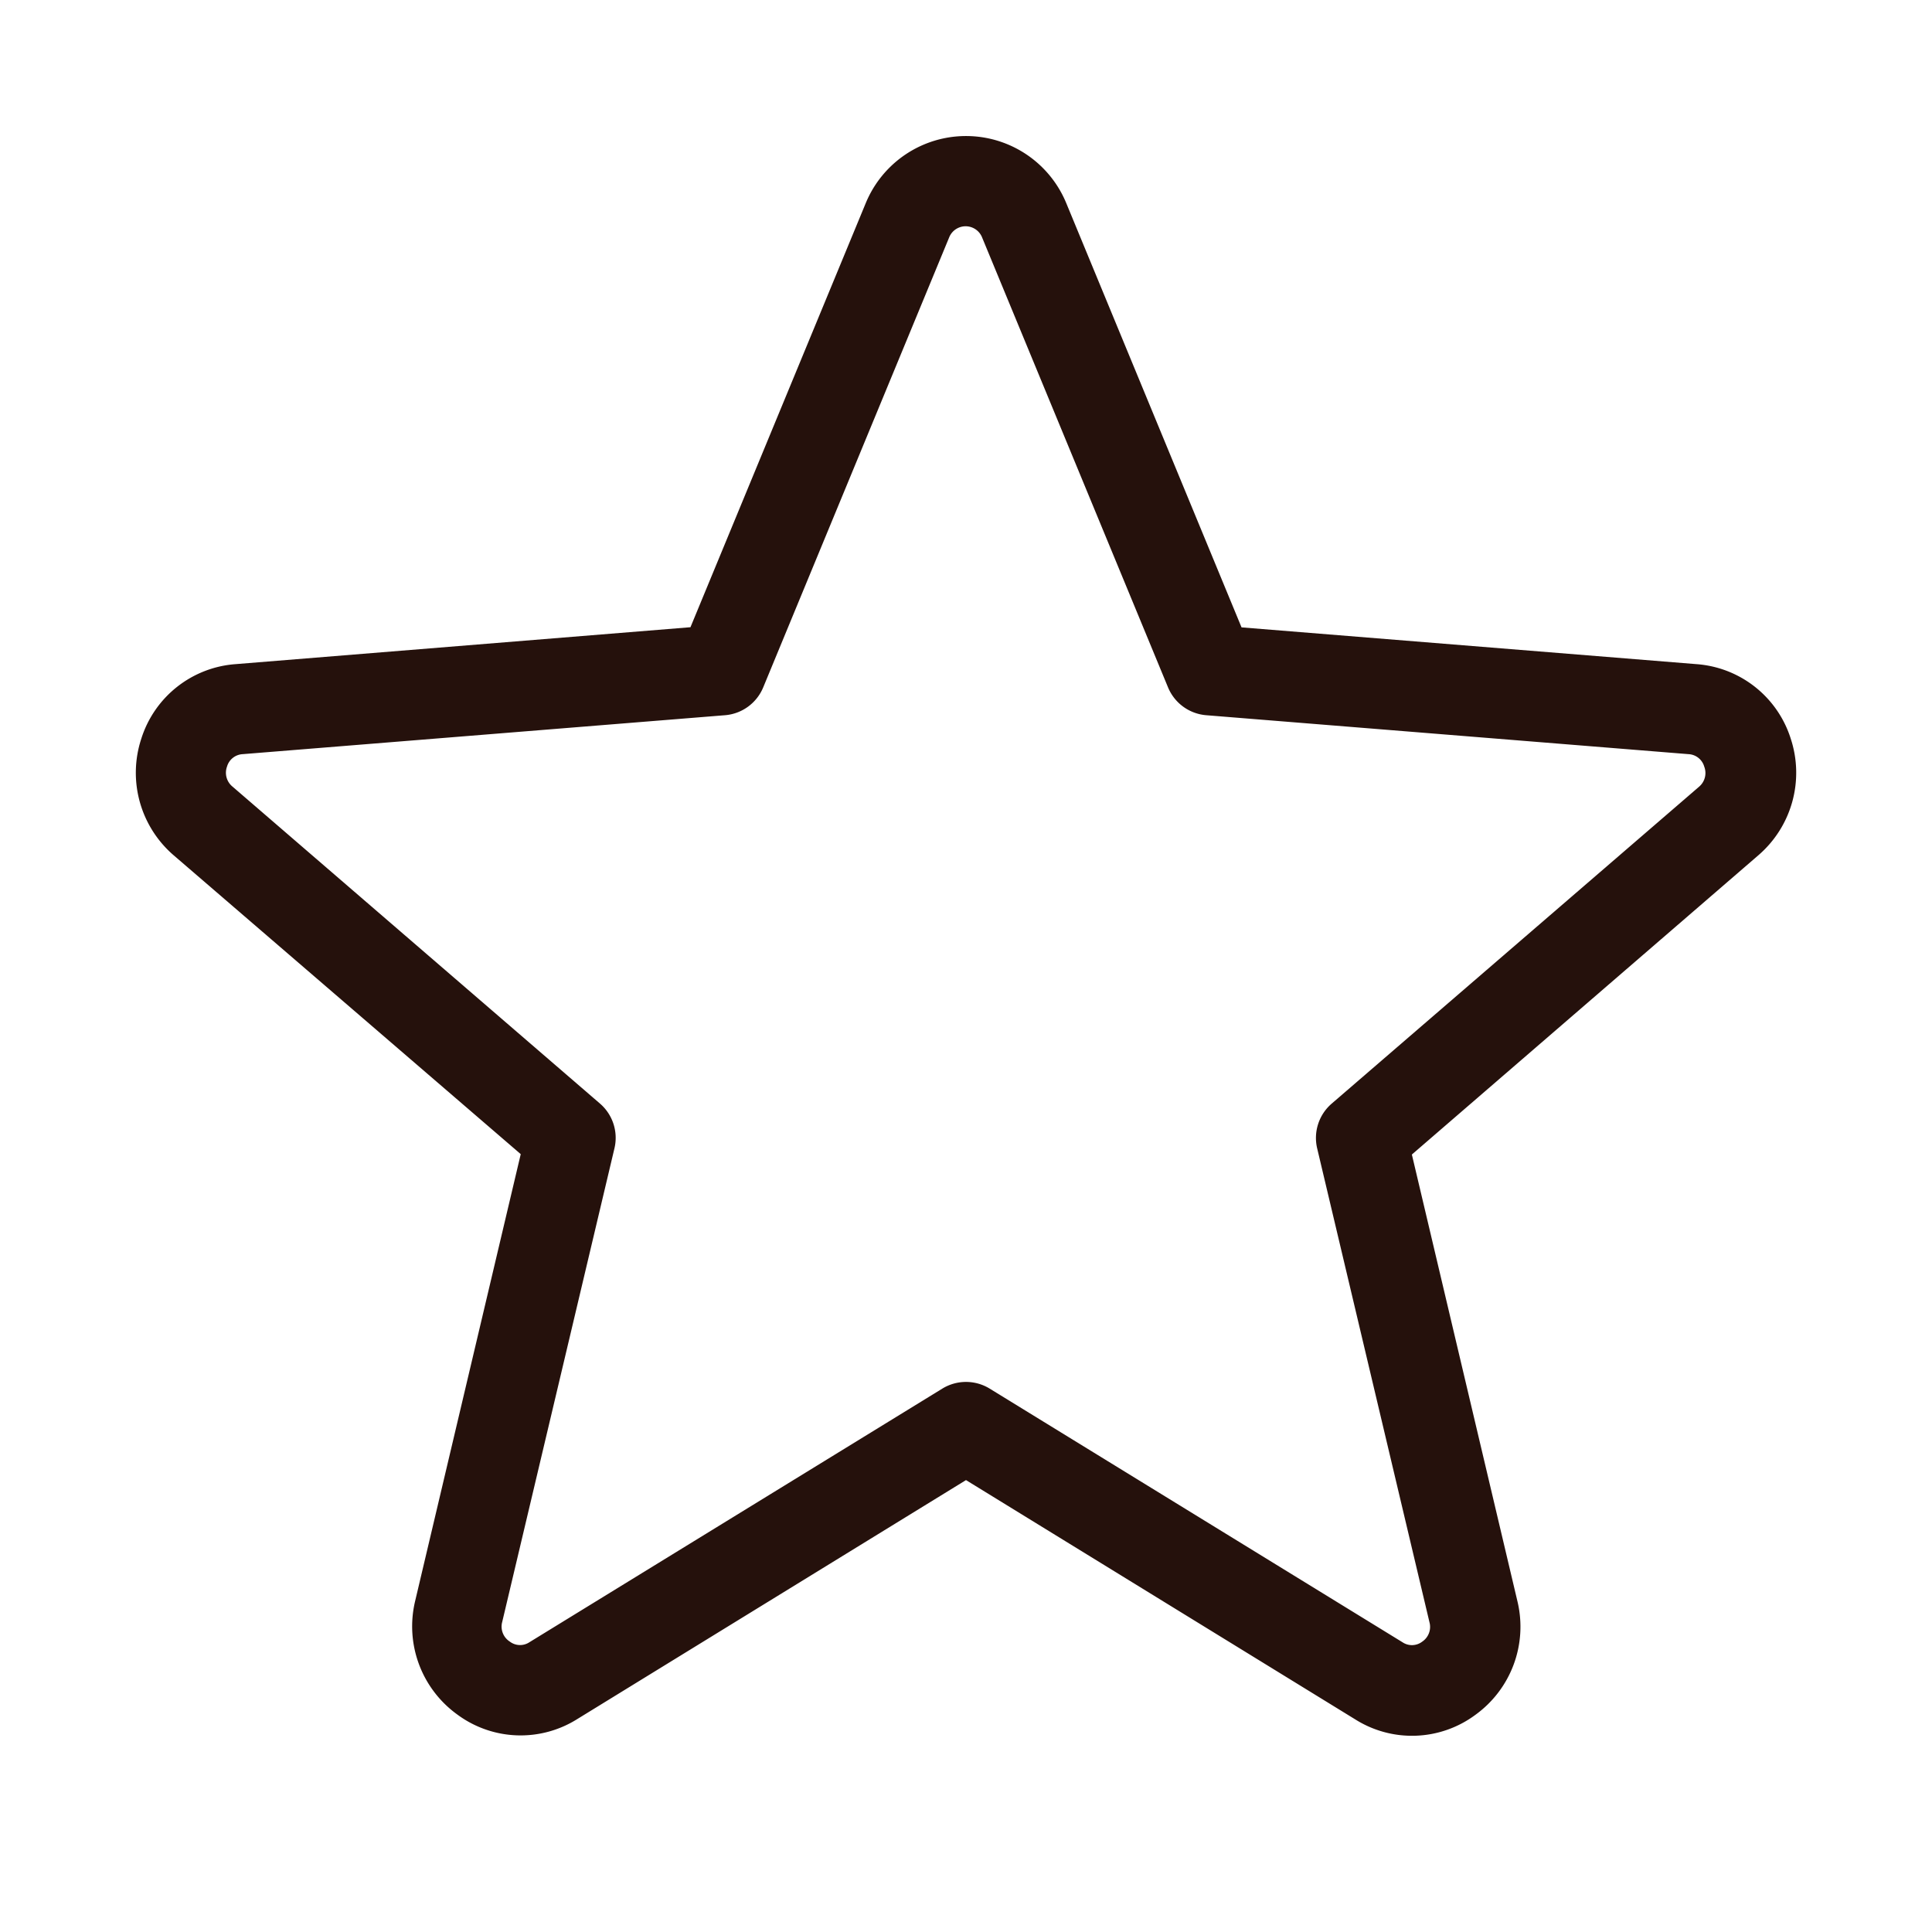 <svg xmlns:xlink="http://www.w3.org/1999/xlink" xmlns="http://www.w3.org/2000/svg" viewBox="0 0 256 256" focusable="false" color="rgb(37, 17, 12)" style="user-select: none; width: 100%; height: 100%; display: inline-block; fill: rgb(37, 17, 12); color: rgb(37, 17, 12); flex-shrink: 0;" width="40"  height="40" ><g color="rgb(37, 17, 12)" weight="light"><path d="M237.28,97.87A14.18,14.18,0,0,0,224.76,88l-60.25-4.87-23.22-56.2a14.37,14.37,0,0,0-26.58,0L91.49,83.11,31.24,88a14.18,14.18,0,0,0-12.52,9.89A14.43,14.43,0,0,0,23,113.32L69,152.93l-14,59.25a14.4,14.4,0,0,0,5.59,15,14.1,14.1,0,0,0,15.91.6L128,196.12l51.58,31.71a14.1,14.1,0,0,0,15.91-.6,14.4,14.4,0,0,0,5.59-15l-14-59.25L233,113.32A14.43,14.43,0,0,0,237.28,97.87Zm-12.14,6.37-48.69,42a6,6,0,0,0-1.92,5.92l14.88,62.79a2.35,2.35,0,0,1-.95,2.57,2.24,2.24,0,0,1-2.6.1L131.14,184a6,6,0,0,0-6.28,0L70.14,217.61a2.24,2.24,0,0,1-2.6-.1,2.35,2.35,0,0,1-1-2.57l14.88-62.79a6,6,0,0,0-1.92-5.92l-48.69-42a2.37,2.37,0,0,1-.73-2.65,2.28,2.28,0,0,1,2.07-1.65l63.92-5.16a6,6,0,0,0,5.06-3.69l24.63-59.6a2.35,2.35,0,0,1,4.38,0l24.63,59.6a6,6,0,0,0,5.06,3.69l63.92,5.16a2.28,2.28,0,0,1,2.07,1.65A2.37,2.37,0,0,1,225.14,104.24Z"></path></g></svg>
